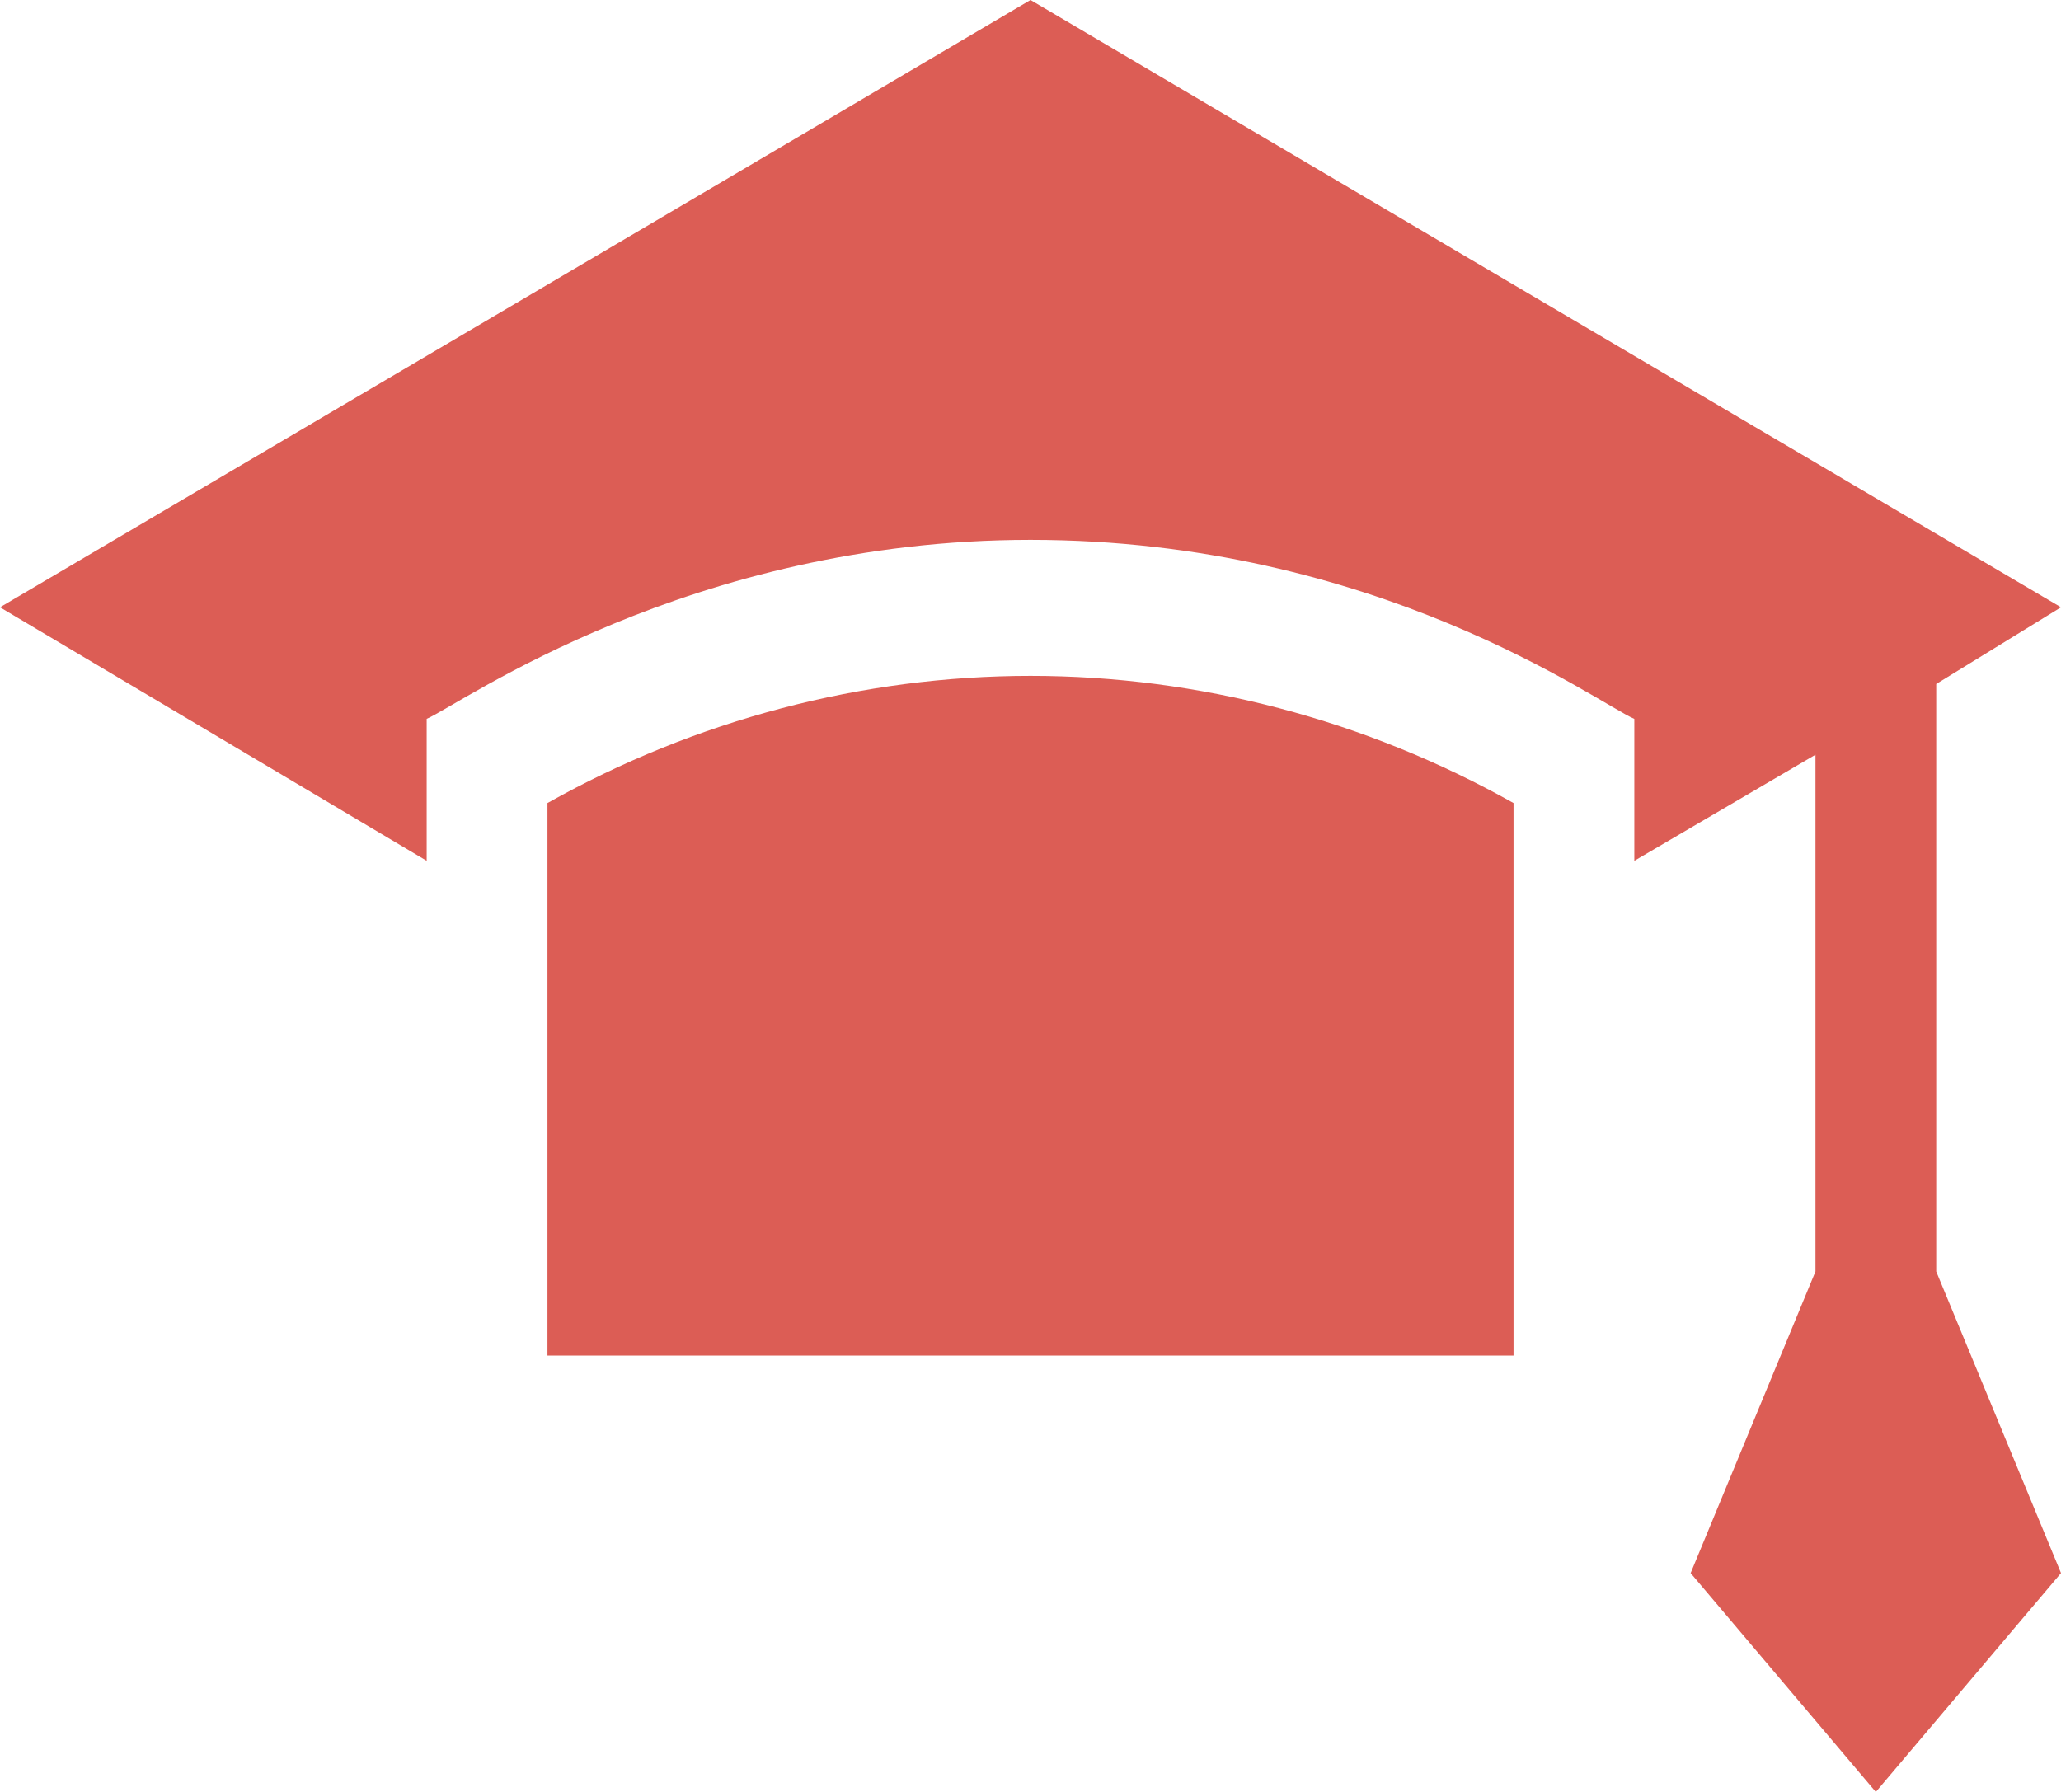 <svg width="46" height="40" viewBox="0 0 46 40" fill="none" xmlns="http://www.w3.org/2000/svg">
<path d="M12.219 17.926V30.26H33.781V17.926C30.477 16.069 26.748 15.087 23 15.087C19.252 15.087 15.525 16.069 12.219 17.926Z" fill="#DC5D55"/>
<path d="M43.215 15.268L46 13.556L23 0L0 13.556L9.523 19.215V16.046C10.282 15.72 15.384 12.051 23 12.051C30.722 12.051 35.66 15.697 36.477 16.047V19.215L40.52 16.847V28.382L37.734 35.115L41.867 40L46 35.115L43.215 28.382V15.268Z" fill="#DC5D55"/>
</svg>
